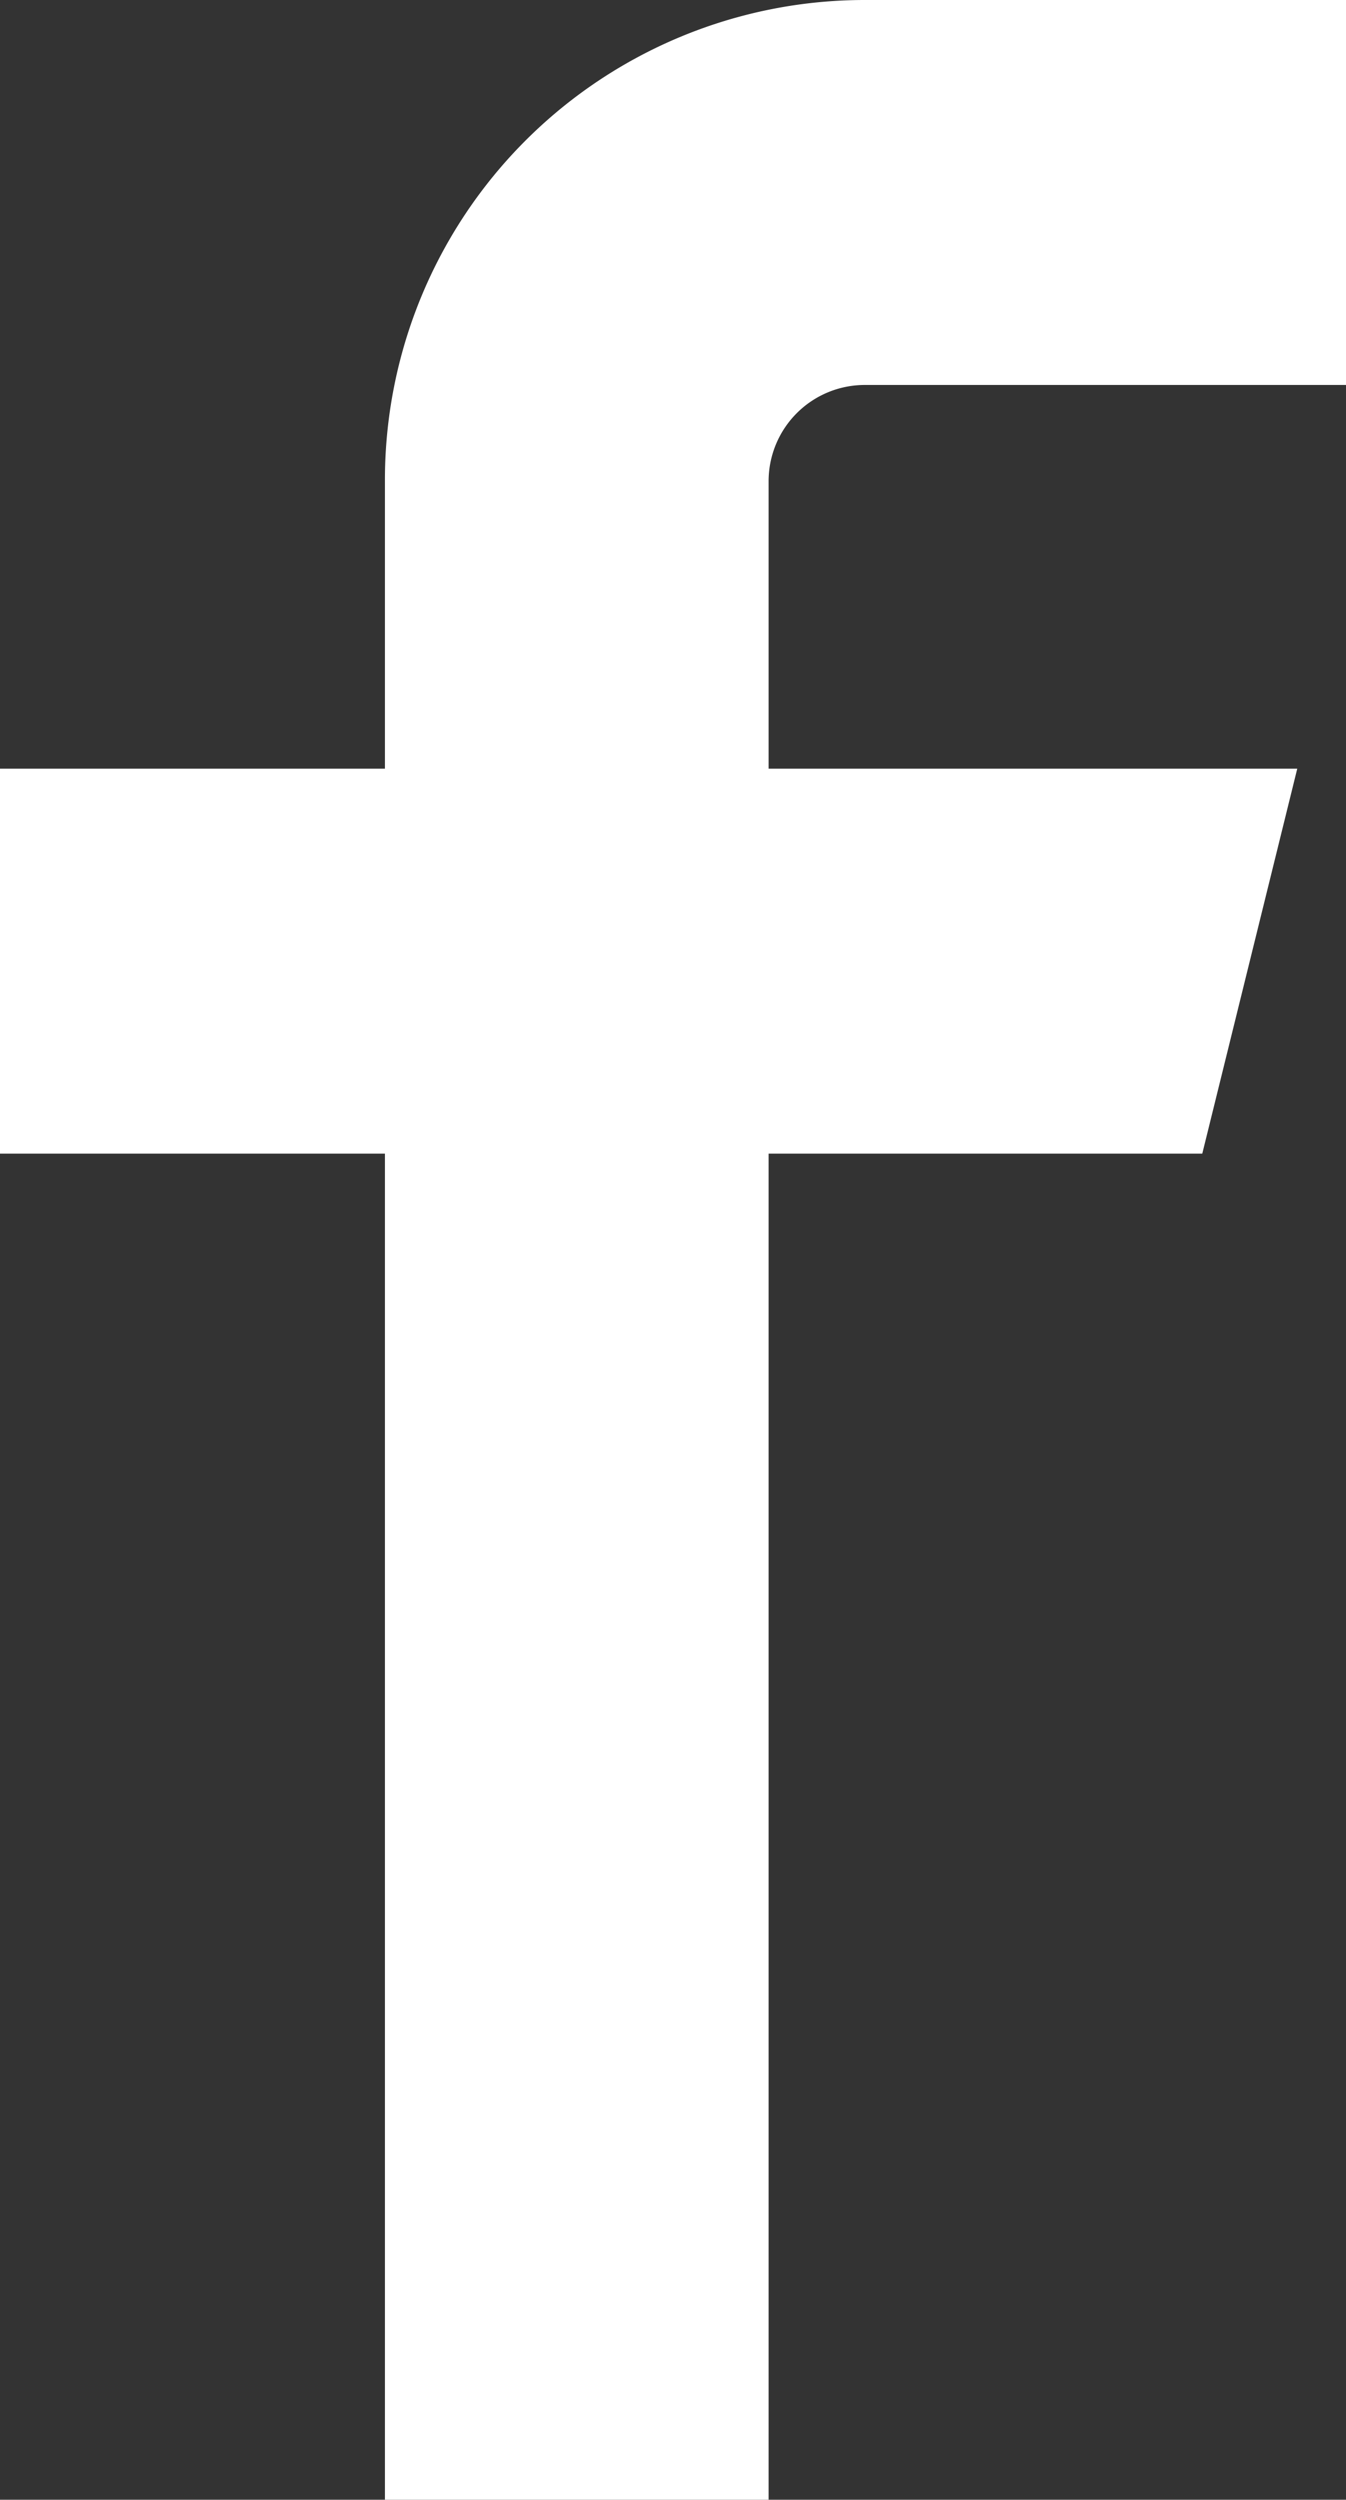 <svg id="レイヤー_1" data-name="レイヤー 1" xmlns="http://www.w3.org/2000/svg" viewBox="0 0 10.77 20"><rect x="0" y="0" width="10.77" height="20" fill="#333333" stroke="none"/><defs><style>.cls-1{fill:#fff;}</style></defs><title>アートボード 1</title><path class="cls-1" d="M6.92,0A3.84,3.84,0,0,0,3.08,3.85v2.3H0V9.23H3.08V20H6.15V9.23H9.62l.76-3.08H6.15V3.85a.77.77,0,0,1,.77-.77h3.85V0Z"/></svg>